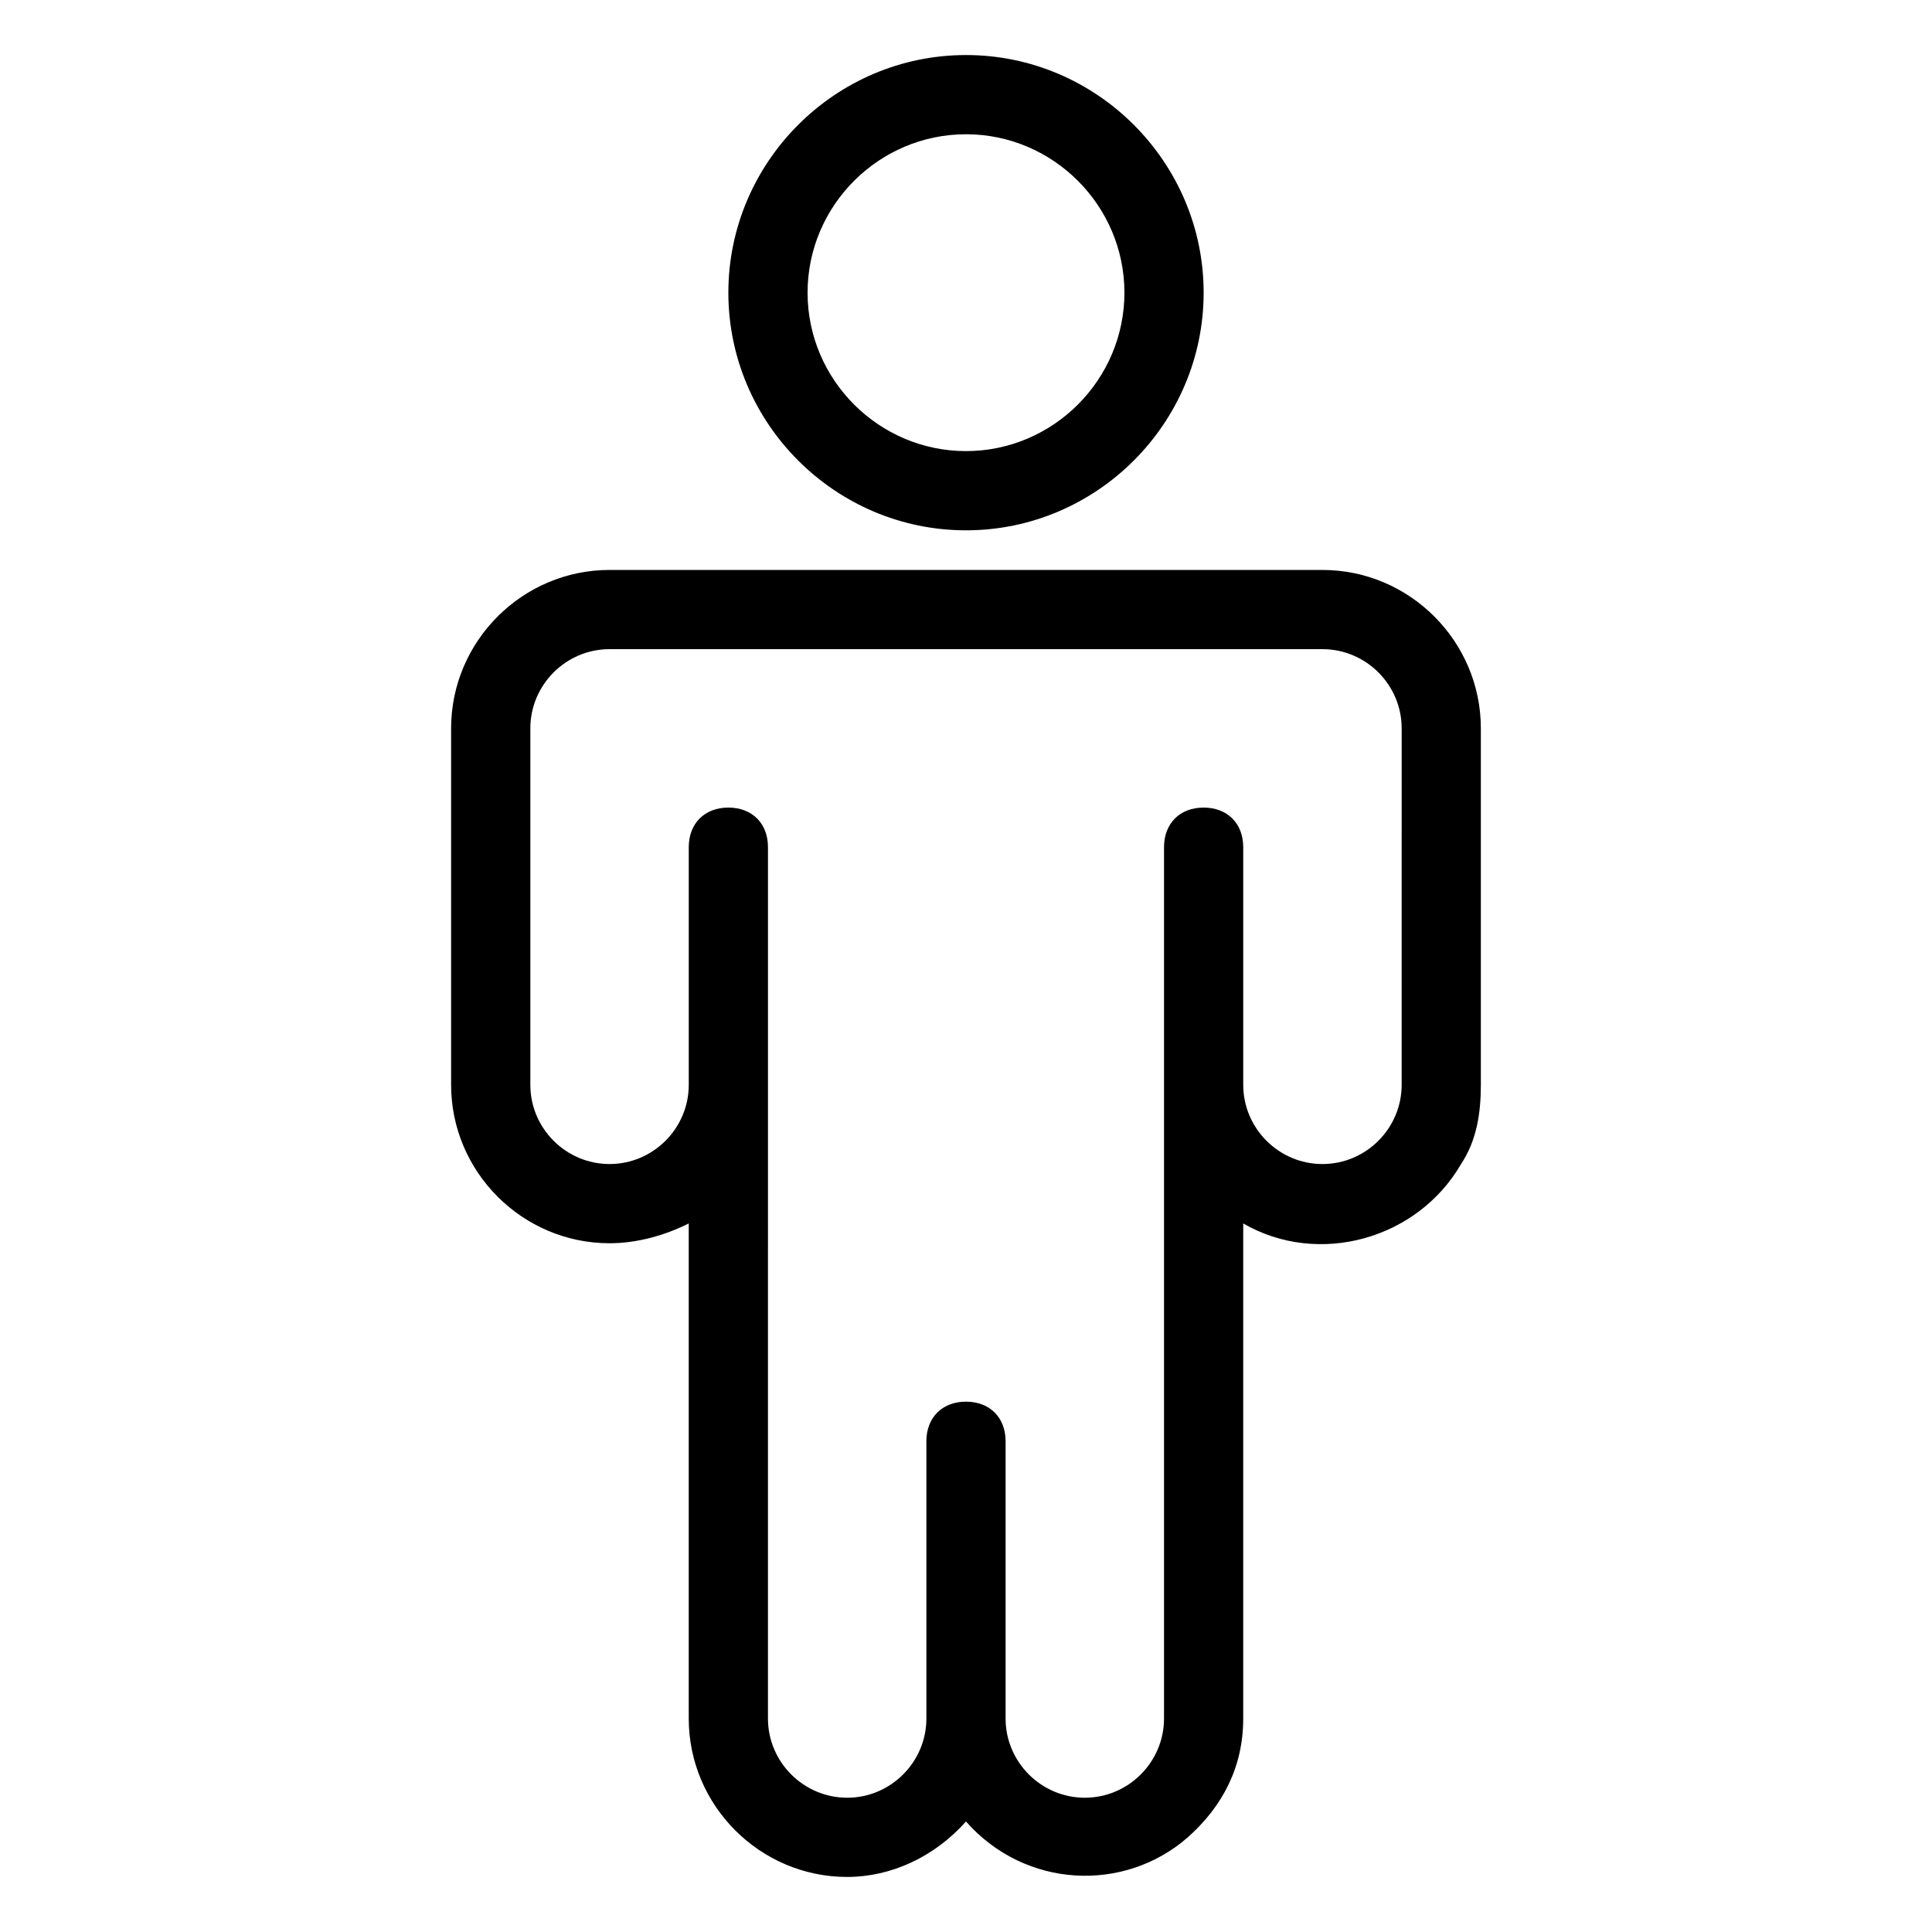 <?xml version="1.0" encoding="UTF-8"?>
<!-- Uploaded to: SVG Repo, www.svgrepo.com, Generator: SVG Repo Mixer Tools -->
<svg fill="#000000" width="800px" height="800px" version="1.1" viewBox="144 144 512 512" xmlns="http://www.w3.org/2000/svg">
 <path d="m400 284.54c34.637 0 62.977-28.34 62.977-62.977 0-34.637-28.34-62.977-62.977-62.977s-62.977 28.34-62.977 62.977c0 34.637 28.34 62.977 62.977 62.977zm0-104.96c23.09 0 41.984 18.895 41.984 41.984s-18.895 41.984-41.984 41.984-41.984-18.895-41.984-41.984 18.891-41.984 41.984-41.984zm94.461 115.46h-188.93c-23.09 0-41.984 18.895-41.984 41.984v94.465c0 23.09 18.895 41.984 41.984 41.984 7.348 0 14.695-2.098 20.992-5.246v131.2c0 23.09 18.895 41.984 41.984 41.984 11.547 0 23.09-5.246 31.488-14.695 15.742 17.844 41.984 18.895 58.777 4.199 9.445-8.398 14.695-18.895 14.695-31.488v-131.2c19.941 11.547 46.184 4.199 57.727-15.742 4.199-6.297 5.246-13.645 5.246-20.992v-94.465c0-23.094-18.891-41.984-41.984-41.984zm20.992 136.45c0 11.547-9.445 20.992-20.992 20.992-11.547 0-20.992-9.445-20.992-20.992v-62.977c0-6.297-4.199-10.496-10.496-10.496s-10.496 4.199-10.496 10.496v230.91c0 11.547-9.445 20.992-20.992 20.992s-20.992-9.445-20.992-20.992v-73.473c0-6.297-4.199-10.496-10.496-10.496s-10.496 4.199-10.496 10.496v73.473c0 11.547-9.445 20.992-20.992 20.992-11.547 0-20.992-9.445-20.992-20.992l0.004-230.91c0-6.297-4.199-10.496-10.496-10.496-6.297 0-10.496 4.199-10.496 10.496v62.977c0 11.547-9.445 20.992-20.992 20.992s-20.992-9.445-20.992-20.992v-94.465c0-11.547 9.445-20.992 20.992-20.992h188.93c11.547 0 20.992 9.445 20.992 20.992z"/>
</svg>